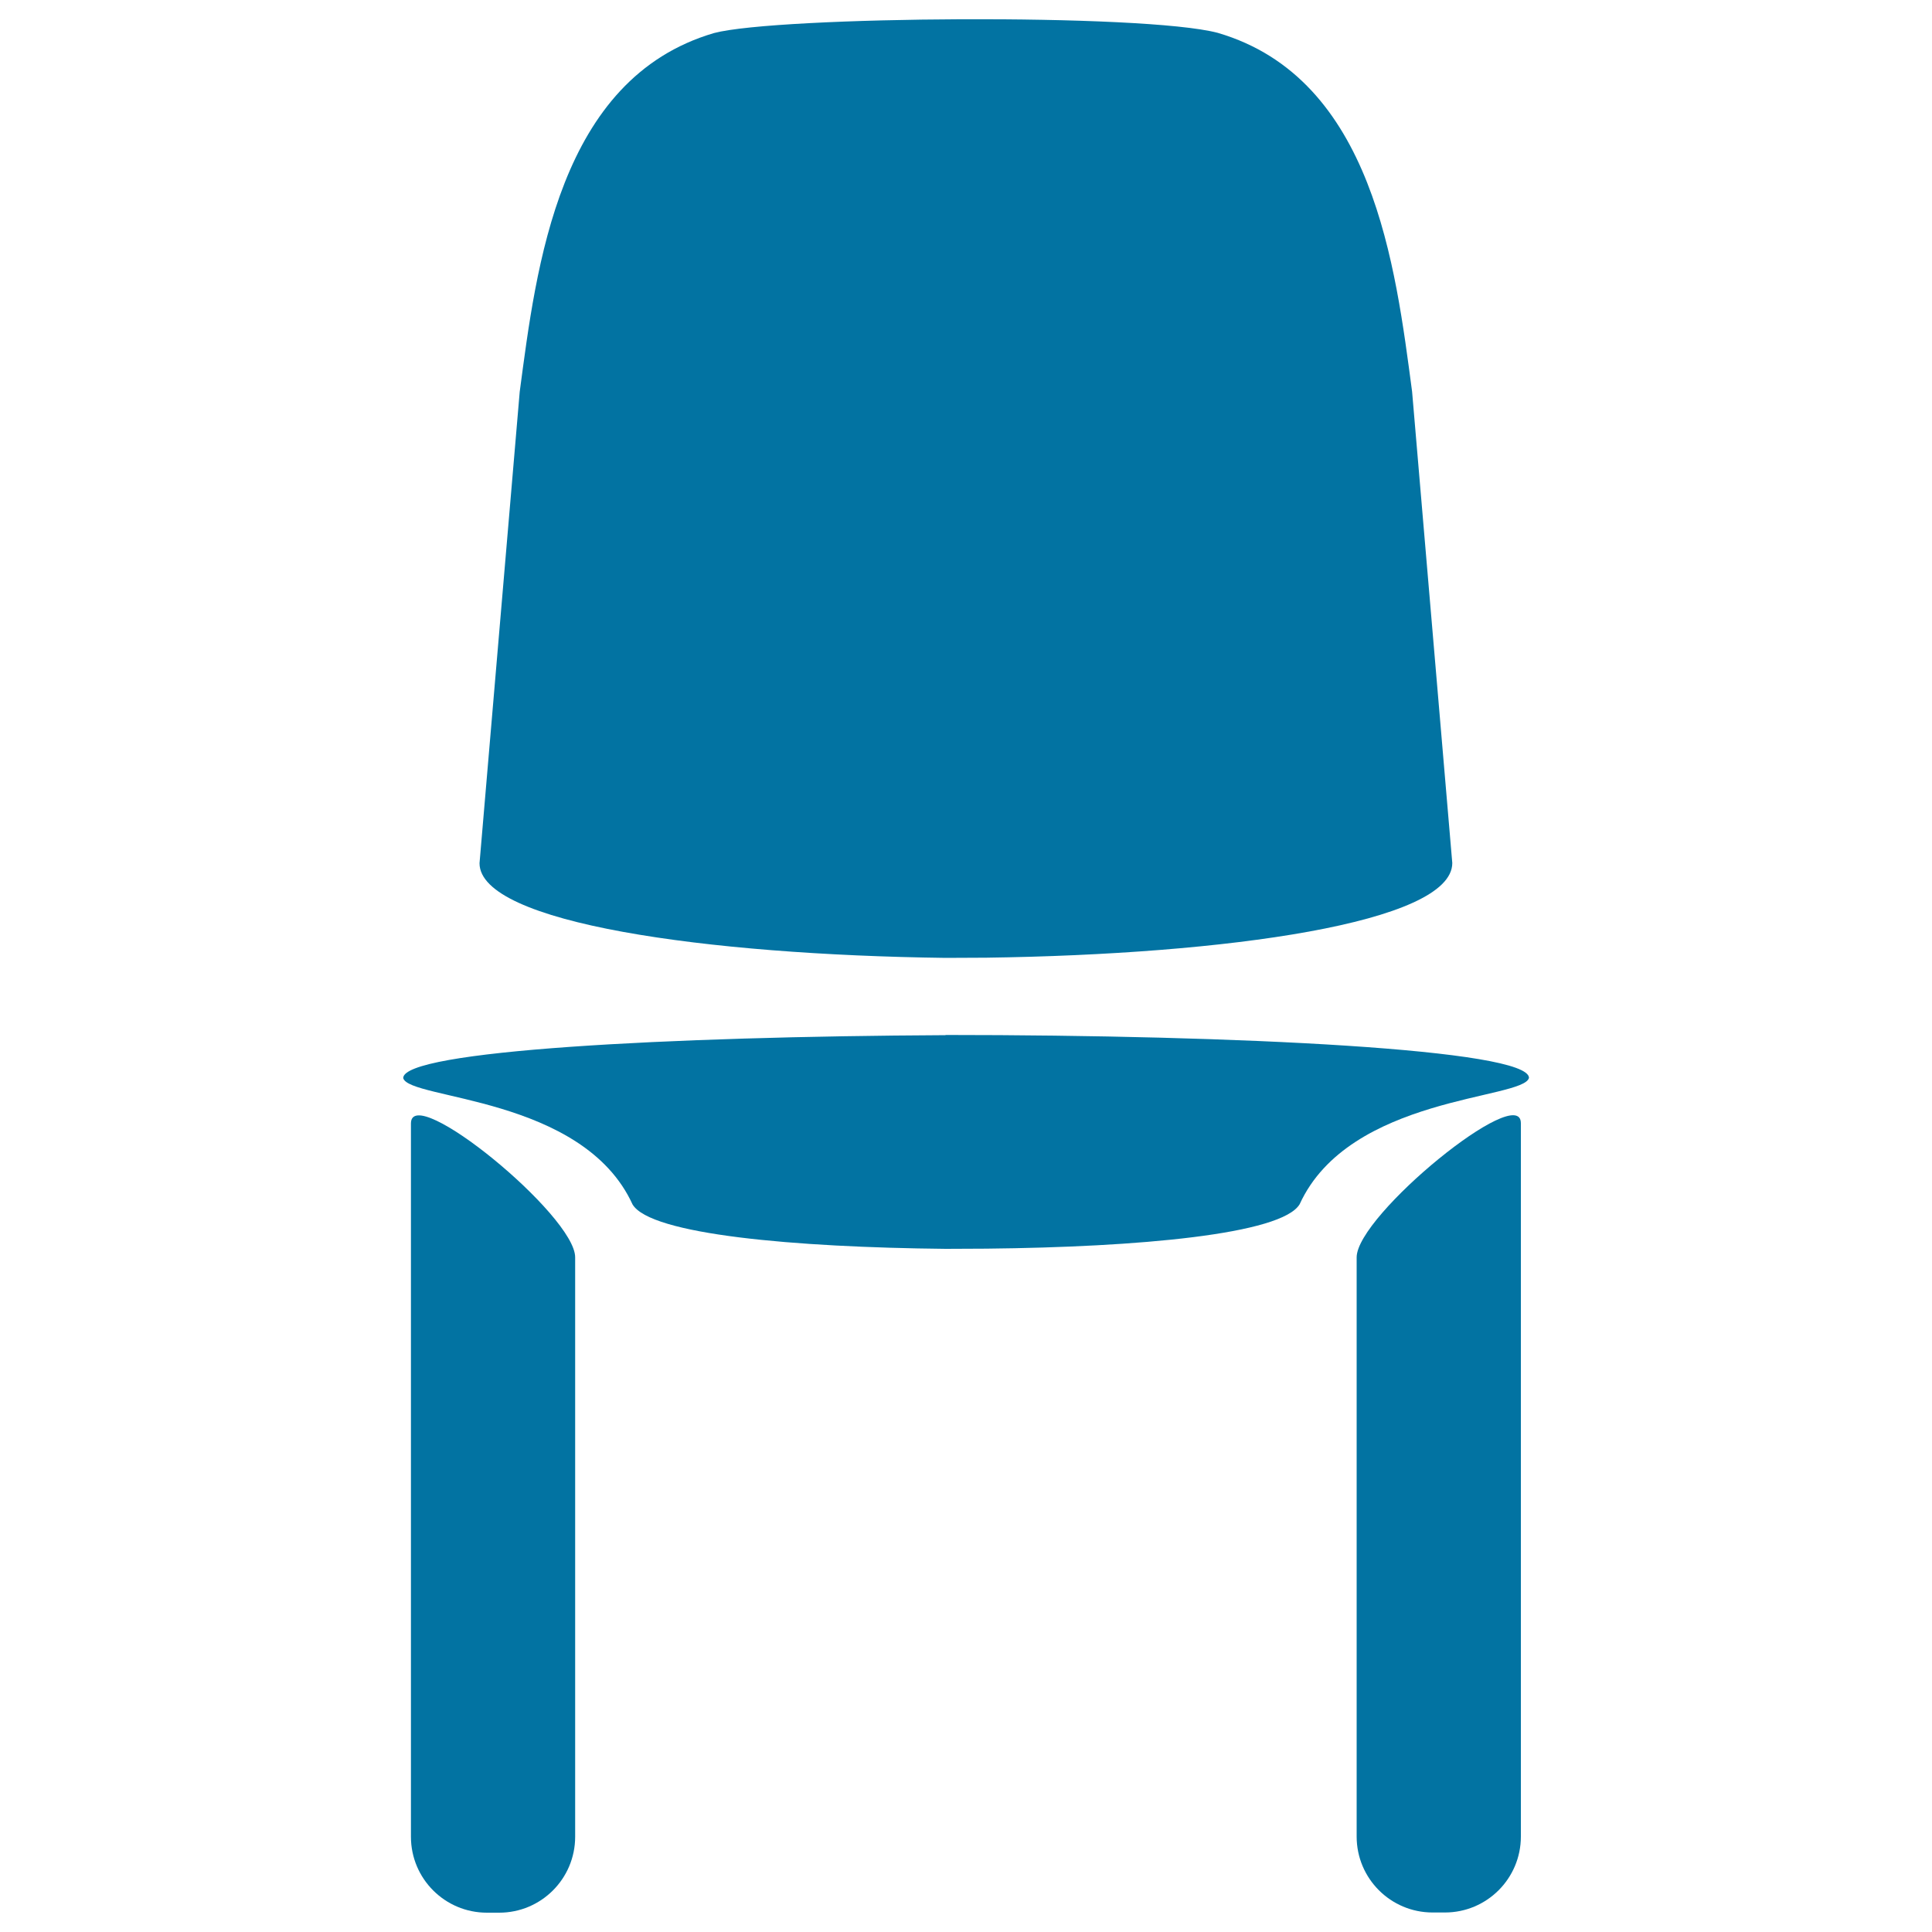 <svg xmlns="http://www.w3.org/2000/svg" viewBox="0 0 1000 1000" style="fill:#0273a2">
<title>Home Improvement SVG icon</title>
<path d="M702.2,650.8v299.8c0,21.7,17.6,39.3,39.3,39.3h6.4c21.7,0,39.3-17.6,39.3-39.3V581.4C787.3,559.7,702.2,629,702.2,650.8z"/><path d="M489.4,535.7v0.1c-143.6,0.7-280.7,8-280.7,22.2c2.8,11.3,93,9.2,118.7,65.4c9.3,15.6,83.7,22.2,162.1,23l21.1-0.1c78.4-0.8,152.8-7.4,162.1-23c25.7-56.2,115.9-54.1,118.7-65.4C791.3,543.1,640.4,535.7,489.4,535.7z"/><path d="M212.7,581.5v369.2c0,21.7,17.6,39.3,39.3,39.3h6.4c21.7,0,39.3-17.6,39.3-39.3V650.8C297.8,629.1,212.7,559.7,212.7,581.5z"/><path d="M489.4,495.8l21.1-0.1c123.8-1.7,241.2-18,241.2-49l-20.8-244c-8.6-64.6-20-162.1-100.6-185.7c-38.6-10.2-227.8-8.6-260.7,0.1c-80.6,23.6-92,121.1-100.6,185.7l-20.8,244C248.2,477.8,365.7,494.2,489.4,495.8z"/>
</svg>
